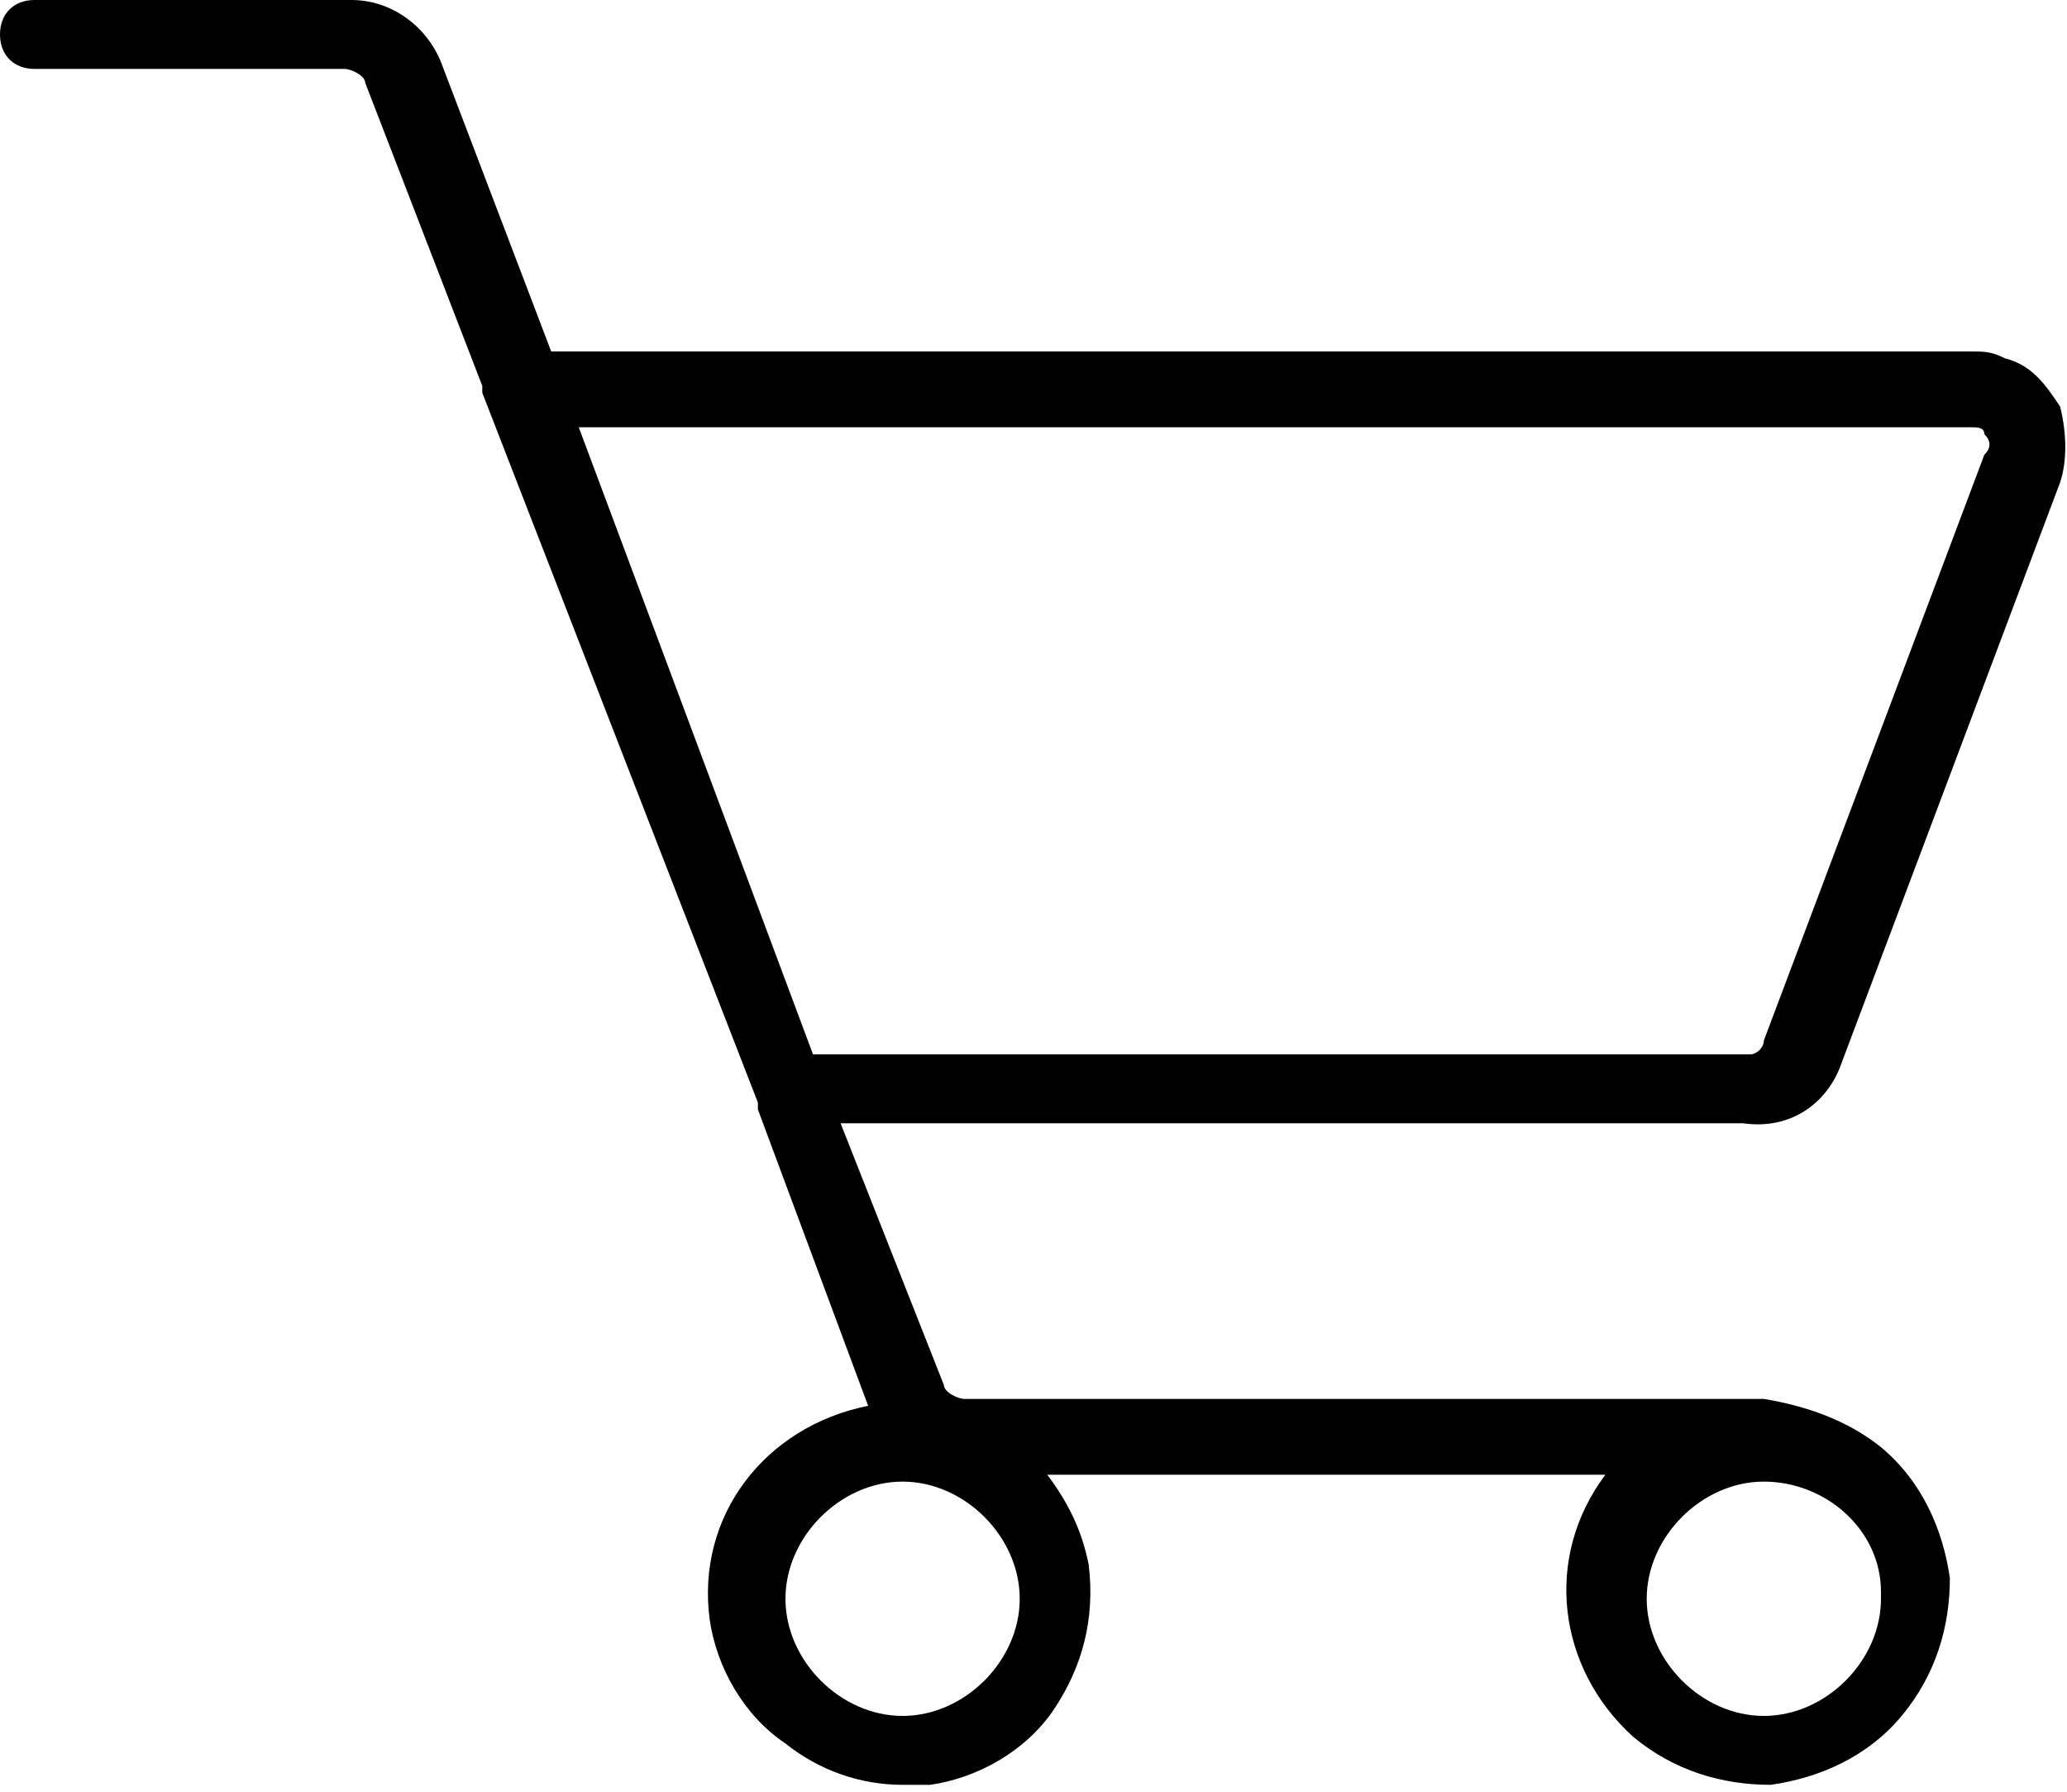 <?xml version="1.0" encoding="utf-8"?>
<!-- Generator: Adobe Illustrator 26.2.1, SVG Export Plug-In . SVG Version: 6.00 Build 0)  -->
<svg version="1.1" id="Calque_1" xmlns="http://www.w3.org/2000/svg" xmlns:xlink="http://www.w3.org/1999/xlink" x="0px" y="0px"
	 viewBox="0 0 30 26" style="enable-background:new 0 0 30 26;" xml:space="preserve">
<path d="M26.7,15.5L29.9,7c0.1-0.3,0.1-0.7,0-1.1c-0.2-0.3-0.4-0.6-0.8-0.7c-0.2-0.1-0.3-0.1-0.5-0.1H8L6.4,0.9C6.2,0.4,5.7,0,5.1,0
	H0.5C0.2,0,0,0.2,0,0.5s0.2,0.5,0.5,0.5h4.5c0.1,0,0.3,0.1,0.3,0.2l1.7,4.4c0,0,0,0.1,0,0.1L11,16c0,0,0,0.1,0,0.1l1.6,4.3
	c-1.5,0.3-2.5,1.6-2.3,3.1c0.1,0.7,0.5,1.4,1.1,1.8c0.5,0.4,1.1,0.6,1.7,0.6c0.1,0,0.3,0,0.4,0c0.7-0.1,1.4-0.5,1.8-1.1
	c0.4-0.6,0.6-1.3,0.5-2.1c-0.1-0.5-0.3-0.9-0.6-1.3h8.1c-0.9,1.2-0.7,2.8,0.4,3.8c0.6,0.5,1.3,0.7,2,0.7c0.7-0.1,1.4-0.4,1.9-1
	c0.5-0.6,0.7-1.3,0.7-2c-0.1-0.7-0.4-1.4-1-1.9c-0.5-0.4-1.1-0.6-1.7-0.7c0,0,0,0-0.1,0H14c-0.1,0-0.3-0.1-0.3-0.2l-1.5-3.8h13.1
	C26,16.4,26.5,16,26.7,15.5z M13.1,21.5c0.9,0,1.7,0.8,1.7,1.7c0,0.9-0.8,1.7-1.7,1.7l0,0c-0.9,0-1.7-0.8-1.7-1.7
	C11.4,22.3,12.2,21.5,13.1,21.5z M25.4,15.3H11.8L8.4,6.2h20.2c0.1,0,0.2,0,0.2,0.1l0,0c0.1,0.1,0.1,0.2,0,0.3l-3.2,8.5
	C25.6,15.2,25.5,15.3,25.4,15.3z M23.9,23.2c0-0.9,0.8-1.7,1.7-1.7c0.9,0,1.7,0.7,1.7,1.6v0.1c0,0.9-0.8,1.7-1.7,1.7
	S23.9,24.1,23.9,23.2z"/>
</svg>
